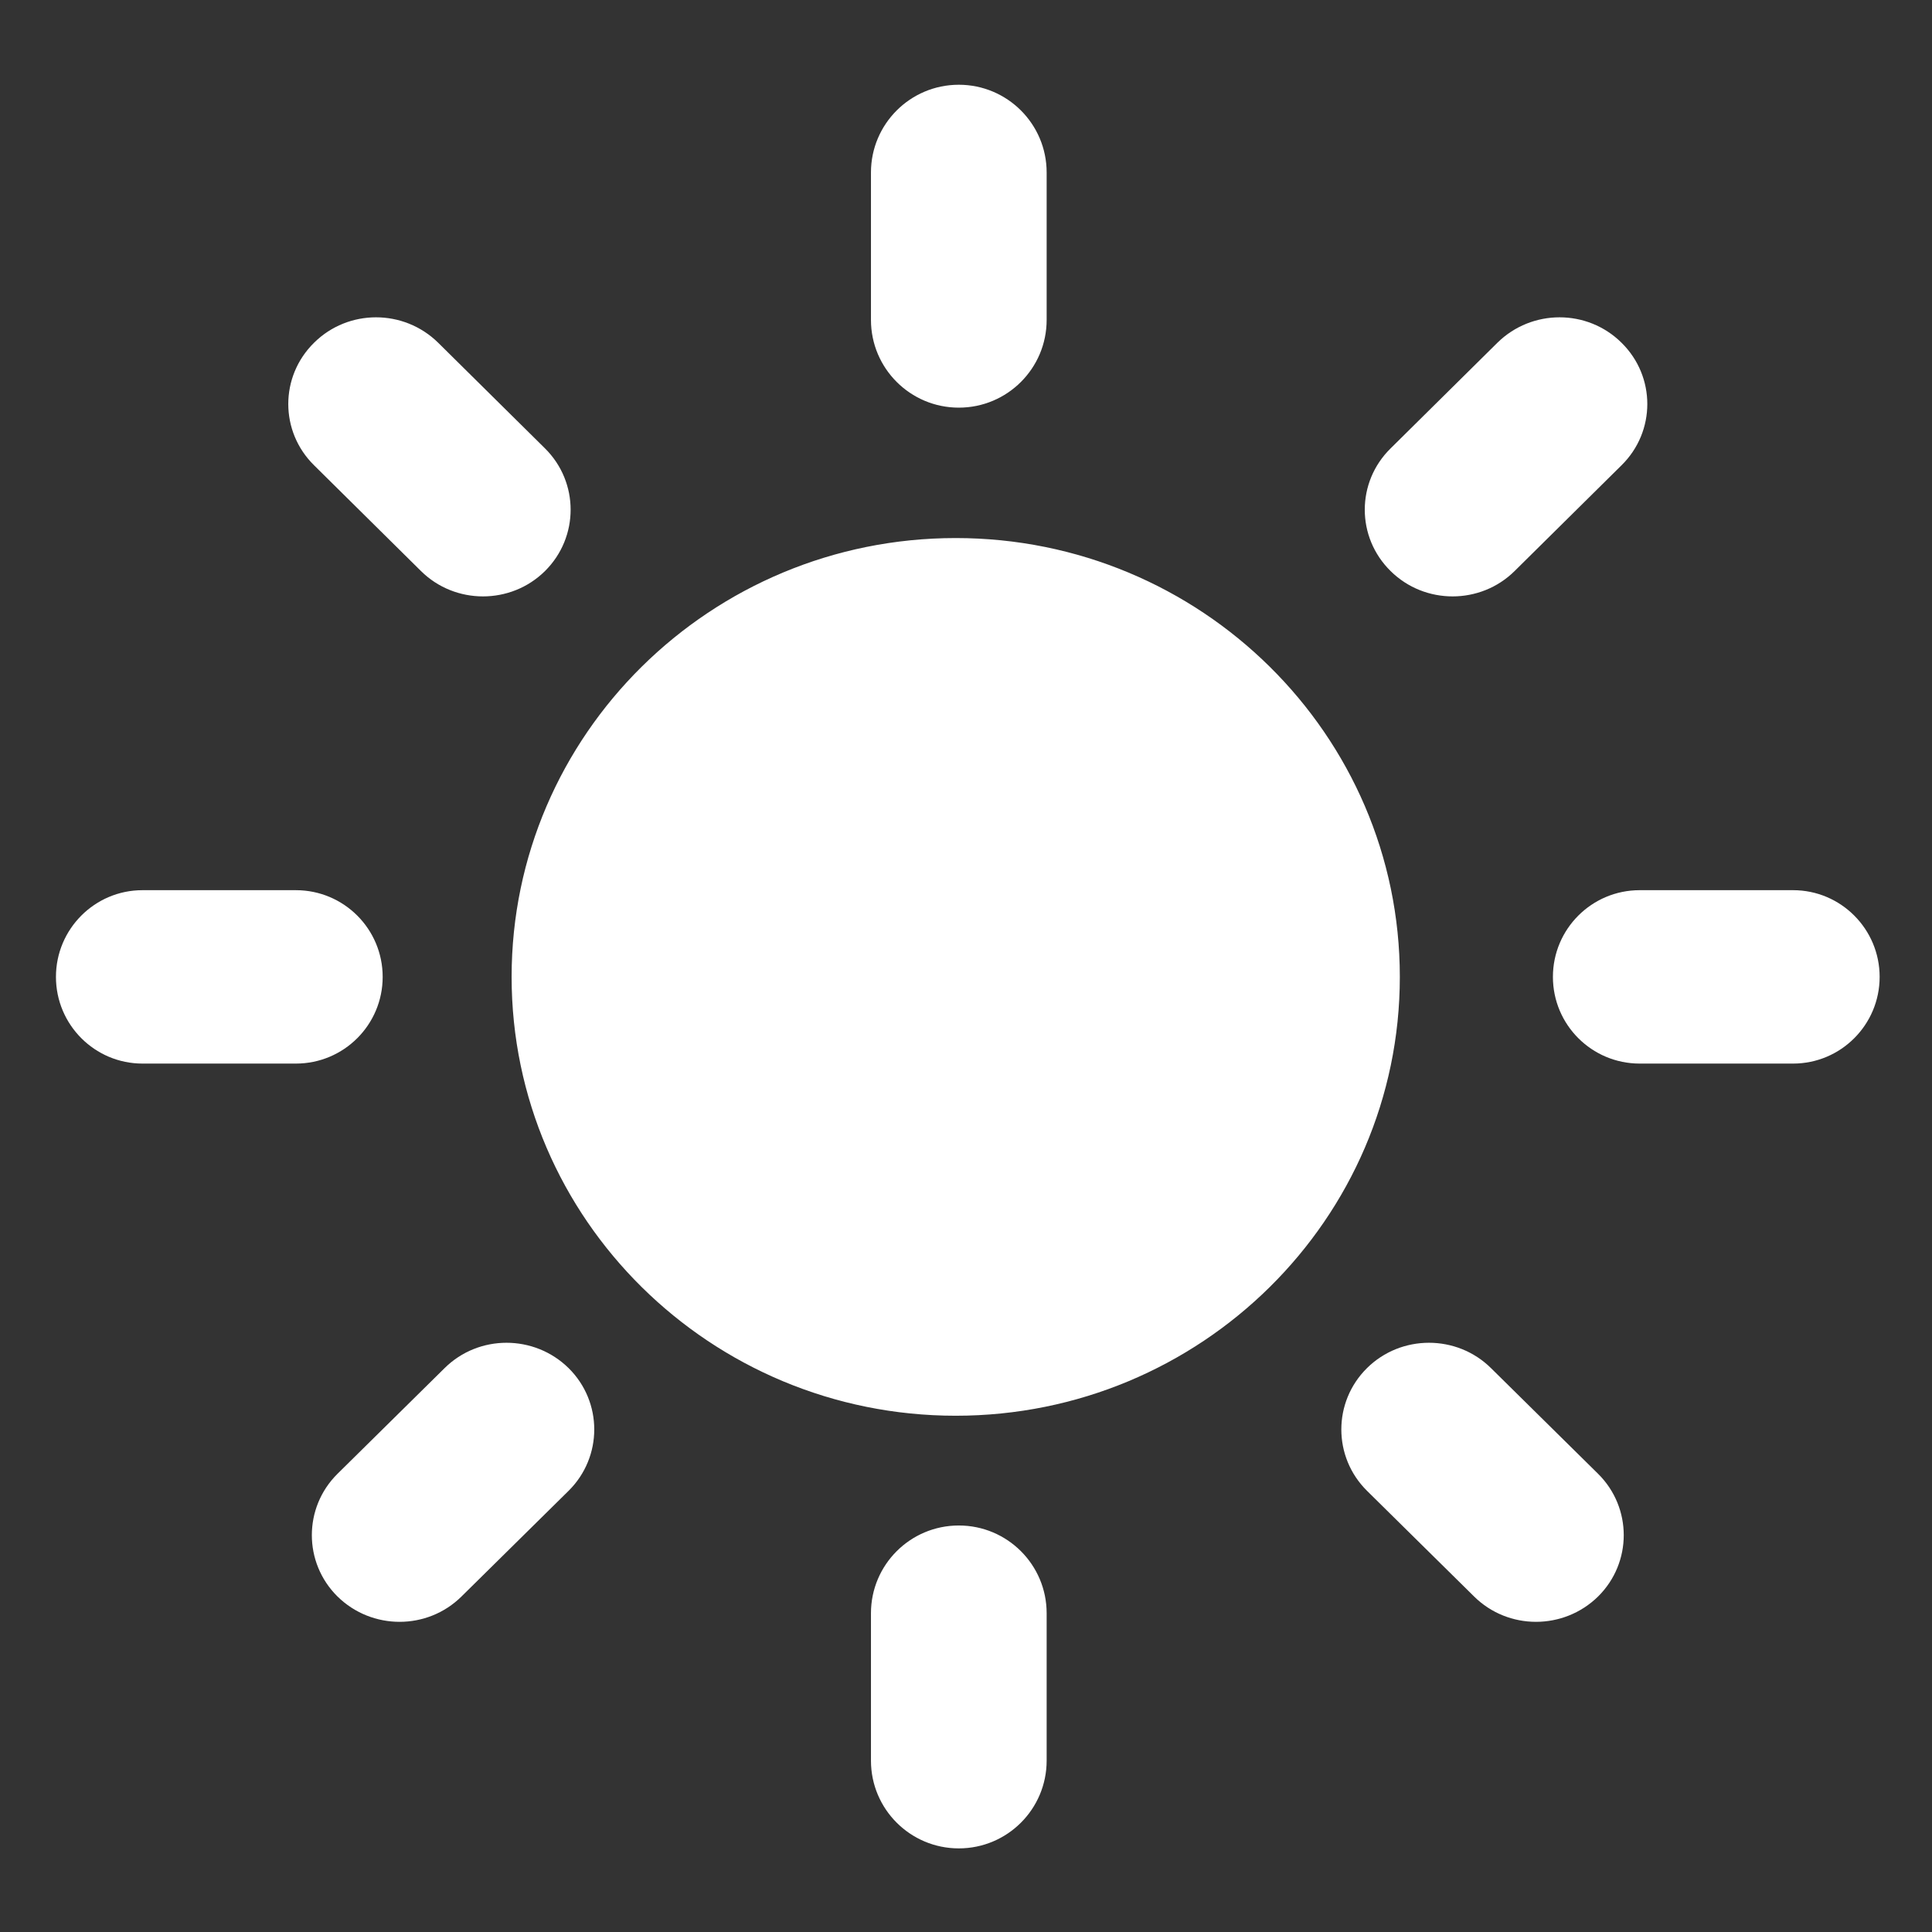 <?xml version="1.0" encoding="UTF-8" standalone="no"?>
<!DOCTYPE svg PUBLIC "-//W3C//DTD SVG 1.1//EN" "http://www.w3.org/Graphics/SVG/1.1/DTD/svg11.dtd">
<svg width="100%" height="100%" viewBox="0 0 512 512" version="1.1" xmlns="http://www.w3.org/2000/svg" xmlns:xlink="http://www.w3.org/1999/xlink" xml:space="preserve" xmlns:serif="http://www.serif.com/" style="fill-rule:evenodd;clip-rule:evenodd;stroke-linejoin:round;stroke-miterlimit:2;">
    <rect x="0" y="0" width="512" height="512" fill="#333333" stroke="none"/>
    <g id="SunIcon" transform="matrix(6.807,0,0,6.807,-11770.2,-3725.89)">
        <path d="M1769.88,610.168C1769.88,608.282 1768.35,606.752 1766.46,606.752C1764.57,606.752 1763.04,608.282 1763.04,610.168L1763.04,615.907C1763.04,617.792 1764.57,619.323 1766.46,619.323C1768.35,619.323 1769.88,617.792 1769.88,615.907L1769.88,610.168ZM1751.27,605.4C1752.6,604.082 1752.6,601.943 1751.27,600.626C1749.93,599.309 1747.77,599.309 1746.44,600.626L1742.27,604.741C1740.94,606.059 1740.94,608.198 1742.27,609.515C1743.61,610.832 1745.77,610.832 1747.1,609.515L1751.27,605.4ZM1782.35,605.4C1781.02,604.082 1781.02,601.943 1782.35,600.626C1783.68,599.309 1785.85,599.309 1787.18,600.626L1791.35,604.741C1792.68,606.059 1792.68,608.198 1791.35,609.515C1790.01,610.832 1787.85,610.832 1786.52,609.515L1782.35,605.4ZM1766.34,568.309C1775.88,568.309 1783.63,575.965 1783.63,585.394C1783.63,594.823 1775.88,602.479 1766.34,602.479C1756.8,602.479 1749.05,594.823 1749.05,585.394C1749.05,575.965 1756.8,568.309 1766.34,568.309ZM1740.65,582.018C1742.52,582.018 1744.03,583.531 1744.03,585.394C1744.03,587.257 1742.52,588.769 1740.65,588.769L1734.68,588.769C1732.82,588.769 1731.31,587.257 1731.31,585.394C1731.31,583.531 1732.82,582.018 1734.68,582.018L1740.65,582.018ZM1798.94,588.769L1792.97,588.769C1791.1,588.769 1789.59,587.257 1789.59,585.394C1789.59,583.531 1791.1,582.018 1792.97,582.018L1798.94,582.018C1800.8,582.018 1802.31,583.531 1802.31,585.394C1802.31,587.257 1800.8,588.769 1798.94,588.769ZM1745.52,569.592C1746.85,570.91 1749.02,570.91 1750.35,569.593C1751.68,568.275 1751.68,566.136 1750.35,564.819L1746.19,560.704C1744.85,559.386 1742.69,559.386 1741.36,560.704C1740.02,562.021 1740.02,564.16 1741.36,565.477L1745.52,569.592ZM1788.1,569.592C1786.77,570.91 1784.6,570.91 1783.27,569.593C1781.93,568.275 1781.93,566.136 1783.27,564.819L1787.43,560.704C1788.77,559.386 1790.93,559.386 1792.26,560.704C1793.6,562.021 1793.6,564.16 1792.26,565.477L1788.1,569.592ZM1769.88,554.077C1769.88,552.192 1768.35,550.661 1766.46,550.661C1764.57,550.661 1763.04,552.192 1763.04,554.077L1763.04,559.816C1763.04,561.701 1764.57,563.232 1766.46,563.232C1768.35,563.232 1769.88,561.701 1769.88,559.816L1769.88,554.077Z" style="fill:white;"/>
    </g>
</svg>
